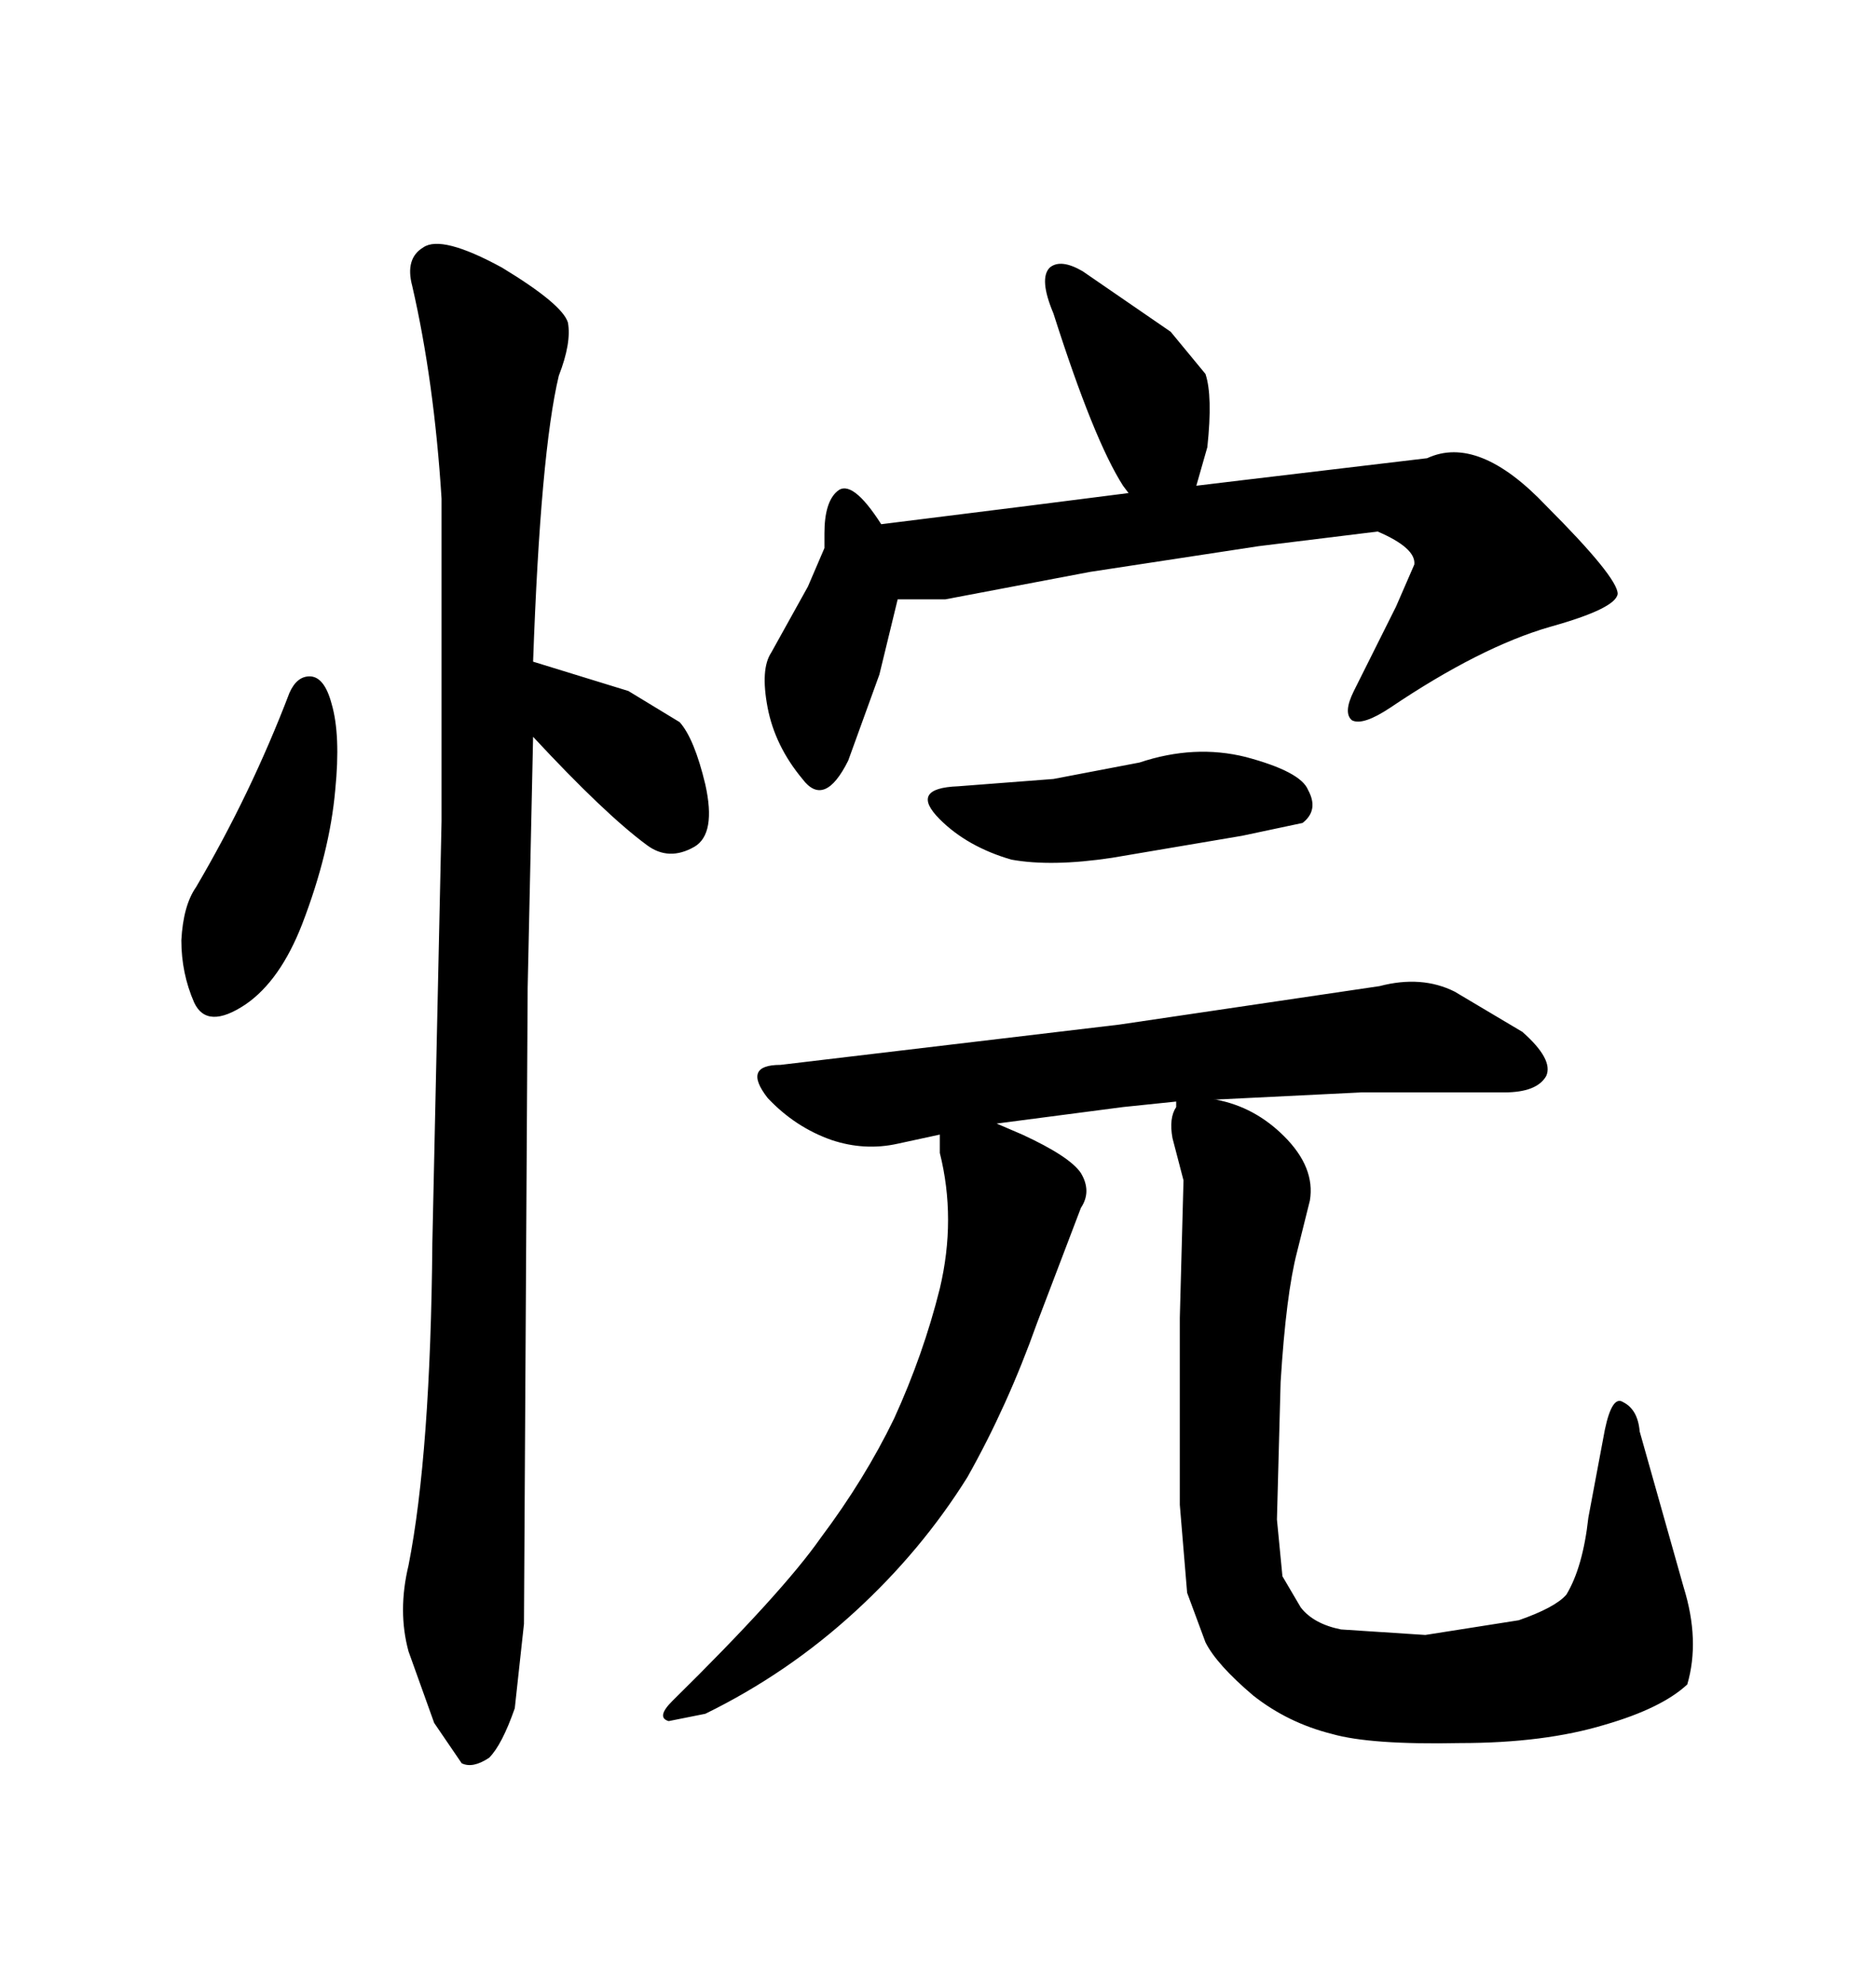 <svg xmlns="http://www.w3.org/2000/svg" xmlns:xlink="http://www.w3.org/1999/xlink" width="300" height="317.285"><path d="M46.29 110.74L46.29 110.74Q47.46 108.11 49.51 108.11L49.51 108.11Q51.86 108.11 53.03 112.50L53.03 112.50Q54.49 117.48 53.61 126.27L53.61 126.27Q52.73 136.23 48.34 147.66L48.34 147.66Q44.82 156.74 39.26 160.55L39.26 160.55Q33.11 164.65 31.05 160.25L31.05 160.25Q29.00 155.57 29.00 150.29L29.00 150.29Q29.30 144.73 31.35 141.80L31.35 141.80Q40.14 126.86 46.29 110.74ZM83.79 259.57L82.32 273.05Q80.27 278.91 78.22 280.96L78.22 280.96Q75.59 282.71 73.83 281.84L73.83 281.84L69.43 275.39L65.33 263.96Q63.57 257.52 65.33 250.20L65.33 250.20Q68.85 232.32 69.14 198.63L69.14 198.63L70.61 131.25L70.61 79.69Q69.43 60.94 65.92 45.70L65.92 45.70Q64.75 41.31 67.68 39.55L67.68 39.55Q70.61 37.50 80.27 42.77L80.27 42.77Q89.94 48.63 90.82 51.56L90.82 51.56Q91.41 54.79 89.36 60.06L89.36 60.06Q86.43 72.36 85.25 105.76L85.25 105.76L100.49 110.45L108.69 115.43Q111.04 118.07 112.79 125.39L112.79 125.39Q114.55 133.30 111.04 135.35L111.04 135.35Q106.93 137.70 103.42 135.06L103.42 135.06Q96.68 130.08 85.25 117.77L85.25 117.77L84.38 157.91L83.79 259.57ZM140.63 107.81L135.64 121.58Q131.84 129.20 128.32 124.51L128.32 124.51Q123.93 119.24 122.75 113.09L122.75 113.09Q121.58 106.93 123.34 104.30L123.34 104.30L129.20 93.75L131.84 87.60L131.84 85.25Q131.84 80.27 133.89 78.52L133.89 78.52Q136.23 76.46 140.92 83.79L140.92 83.79L164.36 80.86L180.47 78.81L179.59 77.64Q174.90 70.31 168.46 50.10L168.46 50.10Q166.11 44.53 167.87 42.77L167.87 42.77Q169.63 41.31 173.14 43.36L173.14 43.36L187.21 53.03L192.77 59.77Q193.95 63.28 193.07 71.48L193.07 71.48L191.31 77.64L198.63 76.76L228.22 73.24Q236.43 69.43 247.27 80.86L247.27 80.86Q258.69 92.29 258.69 94.92L258.69 94.92Q258.40 97.27 247.85 100.20L247.85 100.20Q236.72 103.42 222.36 113.09L222.36 113.09Q217.97 116.02 216.21 115.14L216.21 115.14Q214.75 113.96 216.50 110.45L216.50 110.45L223.24 96.97L226.17 90.23Q226.46 87.60 220.31 84.96L220.31 84.96L201.27 87.30L174.32 91.41L151.17 95.80L143.55 95.80L140.63 107.81ZM153.22 125.68L168.46 124.51L182.23 121.88Q191.02 118.95 199.22 121.00L199.22 121.00Q208.01 123.34 209.18 126.27L209.18 126.27Q210.94 129.49 208.30 131.54L208.30 131.54L198.63 133.59L177.83 137.11Q168.16 138.57 161.72 137.40L161.72 137.40Q154.69 135.35 150.29 130.96L150.29 130.96Q145.31 125.98 153.22 125.68L153.22 125.68ZM179.00 163.77L220.61 157.62Q227.34 155.86 232.62 158.50L232.62 158.50L243.46 164.94Q248.44 169.34 247.27 171.97L247.27 171.97Q245.80 174.61 240.53 174.61L240.53 174.61L217.68 174.61L193.95 175.78L194.53 175.78Q200.68 176.95 205.37 181.64L205.37 181.64Q210.35 186.62 209.47 191.89L209.47 191.89L207.42 200.10Q205.66 206.84 204.79 220.90L204.79 220.90L204.20 242.87L205.08 251.95L208.01 256.93Q210.06 259.57 214.45 260.45L214.45 260.45L227.93 261.33L242.87 258.98Q248.73 256.93 250.49 254.88L250.49 254.88Q253.13 250.49 254.00 242.58L254.00 242.58L256.64 228.52Q257.81 222.95 259.57 224.12L259.57 224.12Q261.91 225.29 262.21 228.81L262.21 228.81L269.24 253.71Q271.88 262.21 269.82 269.24L269.82 269.24Q265.72 273.05 256.64 275.68L256.64 275.68Q246.97 278.61 233.50 278.61L233.50 278.61Q219.14 278.91 212.99 277.15L212.99 277.15Q205.96 275.39 200.39 271.00L200.39 271.00Q194.53 266.02 192.77 262.50L192.77 262.50L189.84 254.59L188.67 240.53L188.67 210.64L189.26 188.67L187.50 181.93Q186.91 178.71 188.09 176.95L188.09 176.95L188.09 176.07L179.59 176.95L159.38 179.59L163.48 181.35Q171.09 184.86 172.85 187.50L172.85 187.50Q174.61 190.43 172.85 193.07L172.85 193.07L165.82 211.52Q161.13 224.71 154.69 236.13L154.69 236.13Q147.36 247.85 136.82 257.52L136.82 257.52Q125.98 267.48 112.79 273.93L112.79 273.93L106.93 275.10Q104.88 274.51 107.52 271.88L107.52 271.88Q125.10 254.59 131.25 245.80L131.25 245.80Q138.28 236.43 142.97 226.76L142.97 226.76Q147.66 216.50 150.29 205.96L150.29 205.96Q152.93 194.82 150.29 184.28L150.29 184.28L150.29 181.35L143.55 182.81Q138.28 183.98 133.01 182.23L133.01 182.23Q127.15 180.18 122.75 175.49L122.75 175.49Q118.65 170.21 124.80 170.21L124.80 170.21L179.00 163.77Z"/></svg>